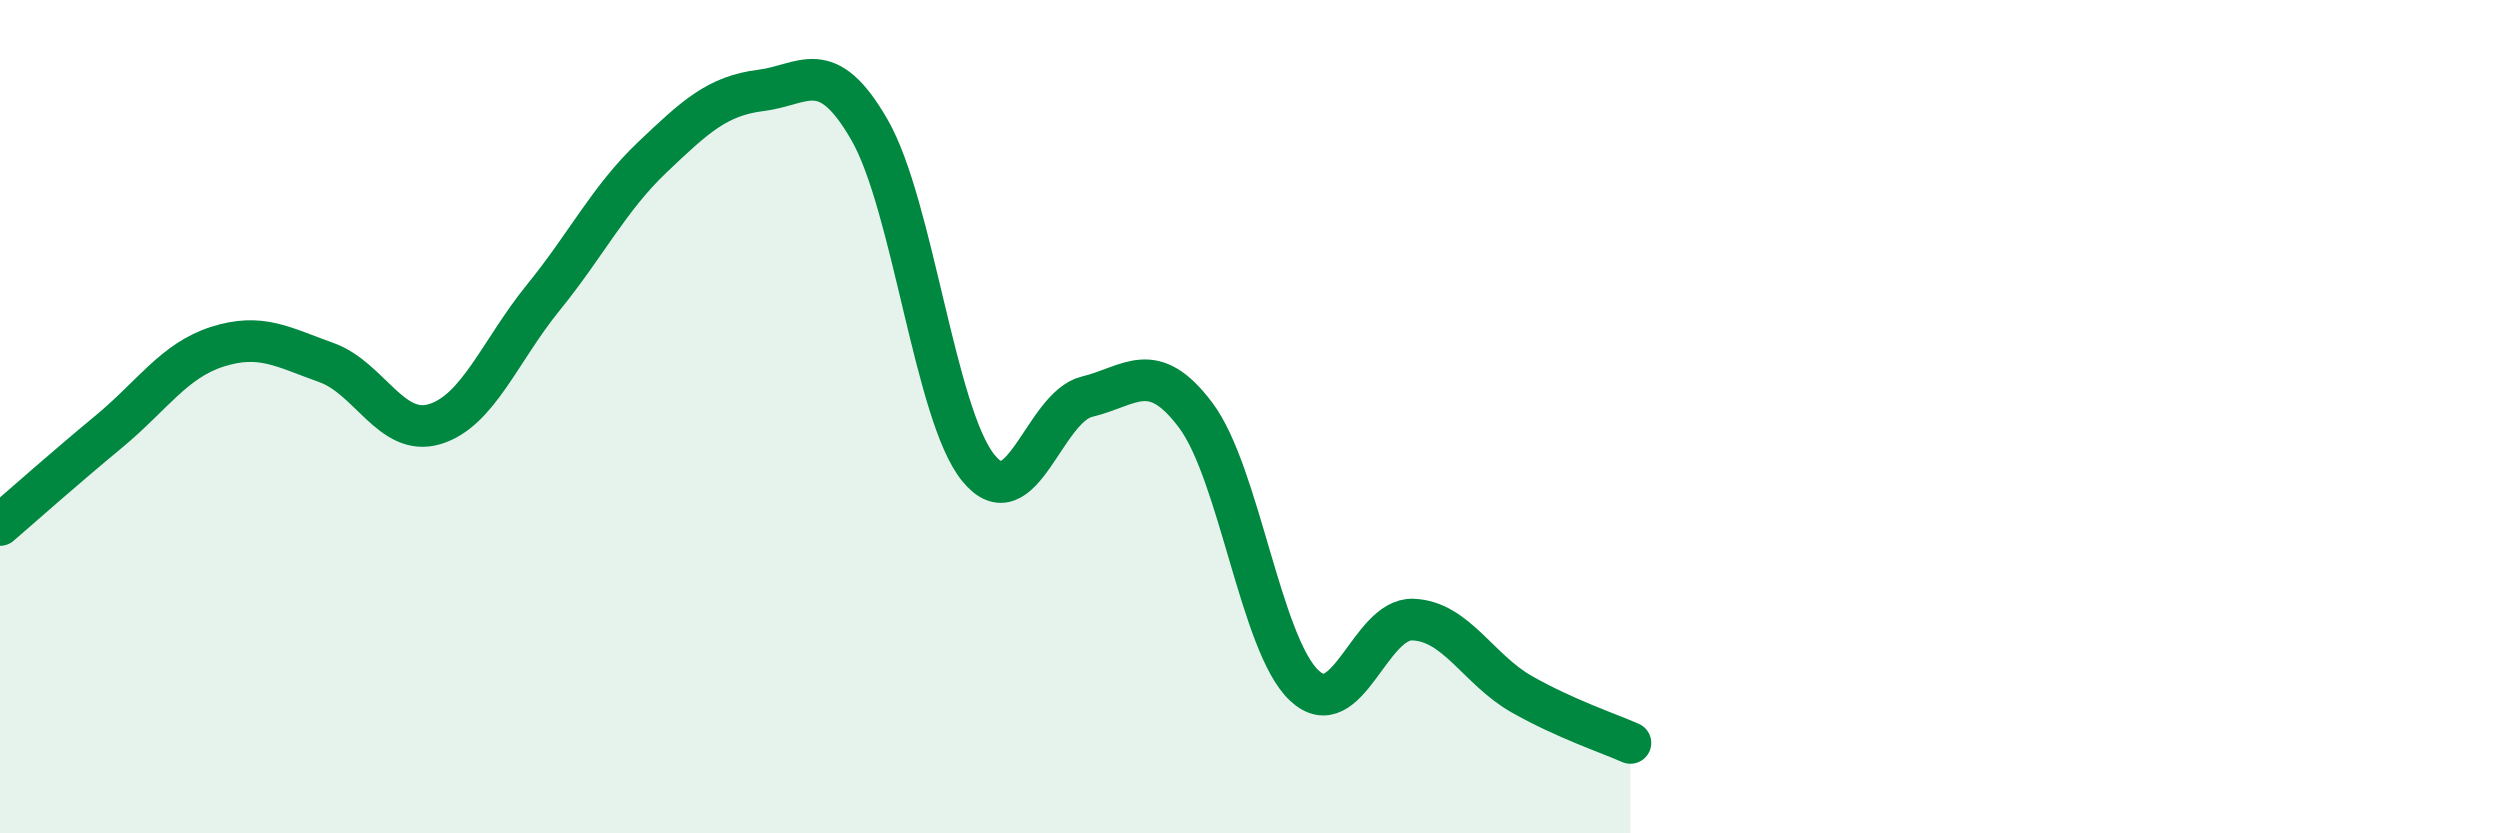 
    <svg width="60" height="20" viewBox="0 0 60 20" xmlns="http://www.w3.org/2000/svg">
      <path
        d="M 0,12.6 C 0.52,12.15 1.57,11.22 2.61,10.36 C 3.65,9.5 4.18,8.65 5.22,8.32 C 6.26,7.99 6.79,8.33 7.83,8.7 C 8.87,9.07 9.39,10.49 10.43,10.18 C 11.47,9.87 12,8.42 13.04,7.14 C 14.08,5.86 14.61,4.77 15.65,3.78 C 16.69,2.79 17.22,2.3 18.26,2.17 C 19.3,2.04 19.83,1.31 20.87,3.12 C 21.91,4.93 22.44,9.95 23.48,11.23 C 24.52,12.51 25.05,9.77 26.09,9.52 C 27.13,9.27 27.66,8.58 28.7,9.97 C 29.74,11.36 30.26,15.47 31.3,16.45 C 32.34,17.43 32.87,14.83 33.91,14.87 C 34.95,14.91 35.48,16.07 36.52,16.66 C 37.56,17.25 38.61,17.6 39.13,17.83L39.13 20L0 20Z"
        fill="#008740"
        opacity="0.1"
        stroke-linecap="round"
        stroke-linejoin="round"
      />
      <path
        d="M 0,12.6 C 0.52,12.15 1.57,11.22 2.61,10.36 C 3.65,9.5 4.18,8.65 5.22,8.32 C 6.26,7.99 6.79,8.33 7.83,8.7 C 8.87,9.07 9.39,10.49 10.43,10.18 C 11.47,9.87 12,8.42 13.04,7.14 C 14.08,5.86 14.61,4.77 15.65,3.78 C 16.69,2.79 17.22,2.3 18.26,2.17 C 19.3,2.04 19.83,1.31 20.87,3.12 C 21.91,4.93 22.44,9.95 23.48,11.23 C 24.52,12.51 25.05,9.77 26.09,9.52 C 27.13,9.27 27.66,8.58 28.7,9.97 C 29.74,11.36 30.26,15.47 31.3,16.45 C 32.34,17.43 32.87,14.83 33.91,14.87 C 34.95,14.91 35.48,16.07 36.52,16.66 C 37.56,17.25 38.61,17.6 39.13,17.83"
        stroke="#008740"
        stroke-width="1"
        fill="none"
        stroke-linecap="round"
        stroke-linejoin="round"
      />
    </svg>
  